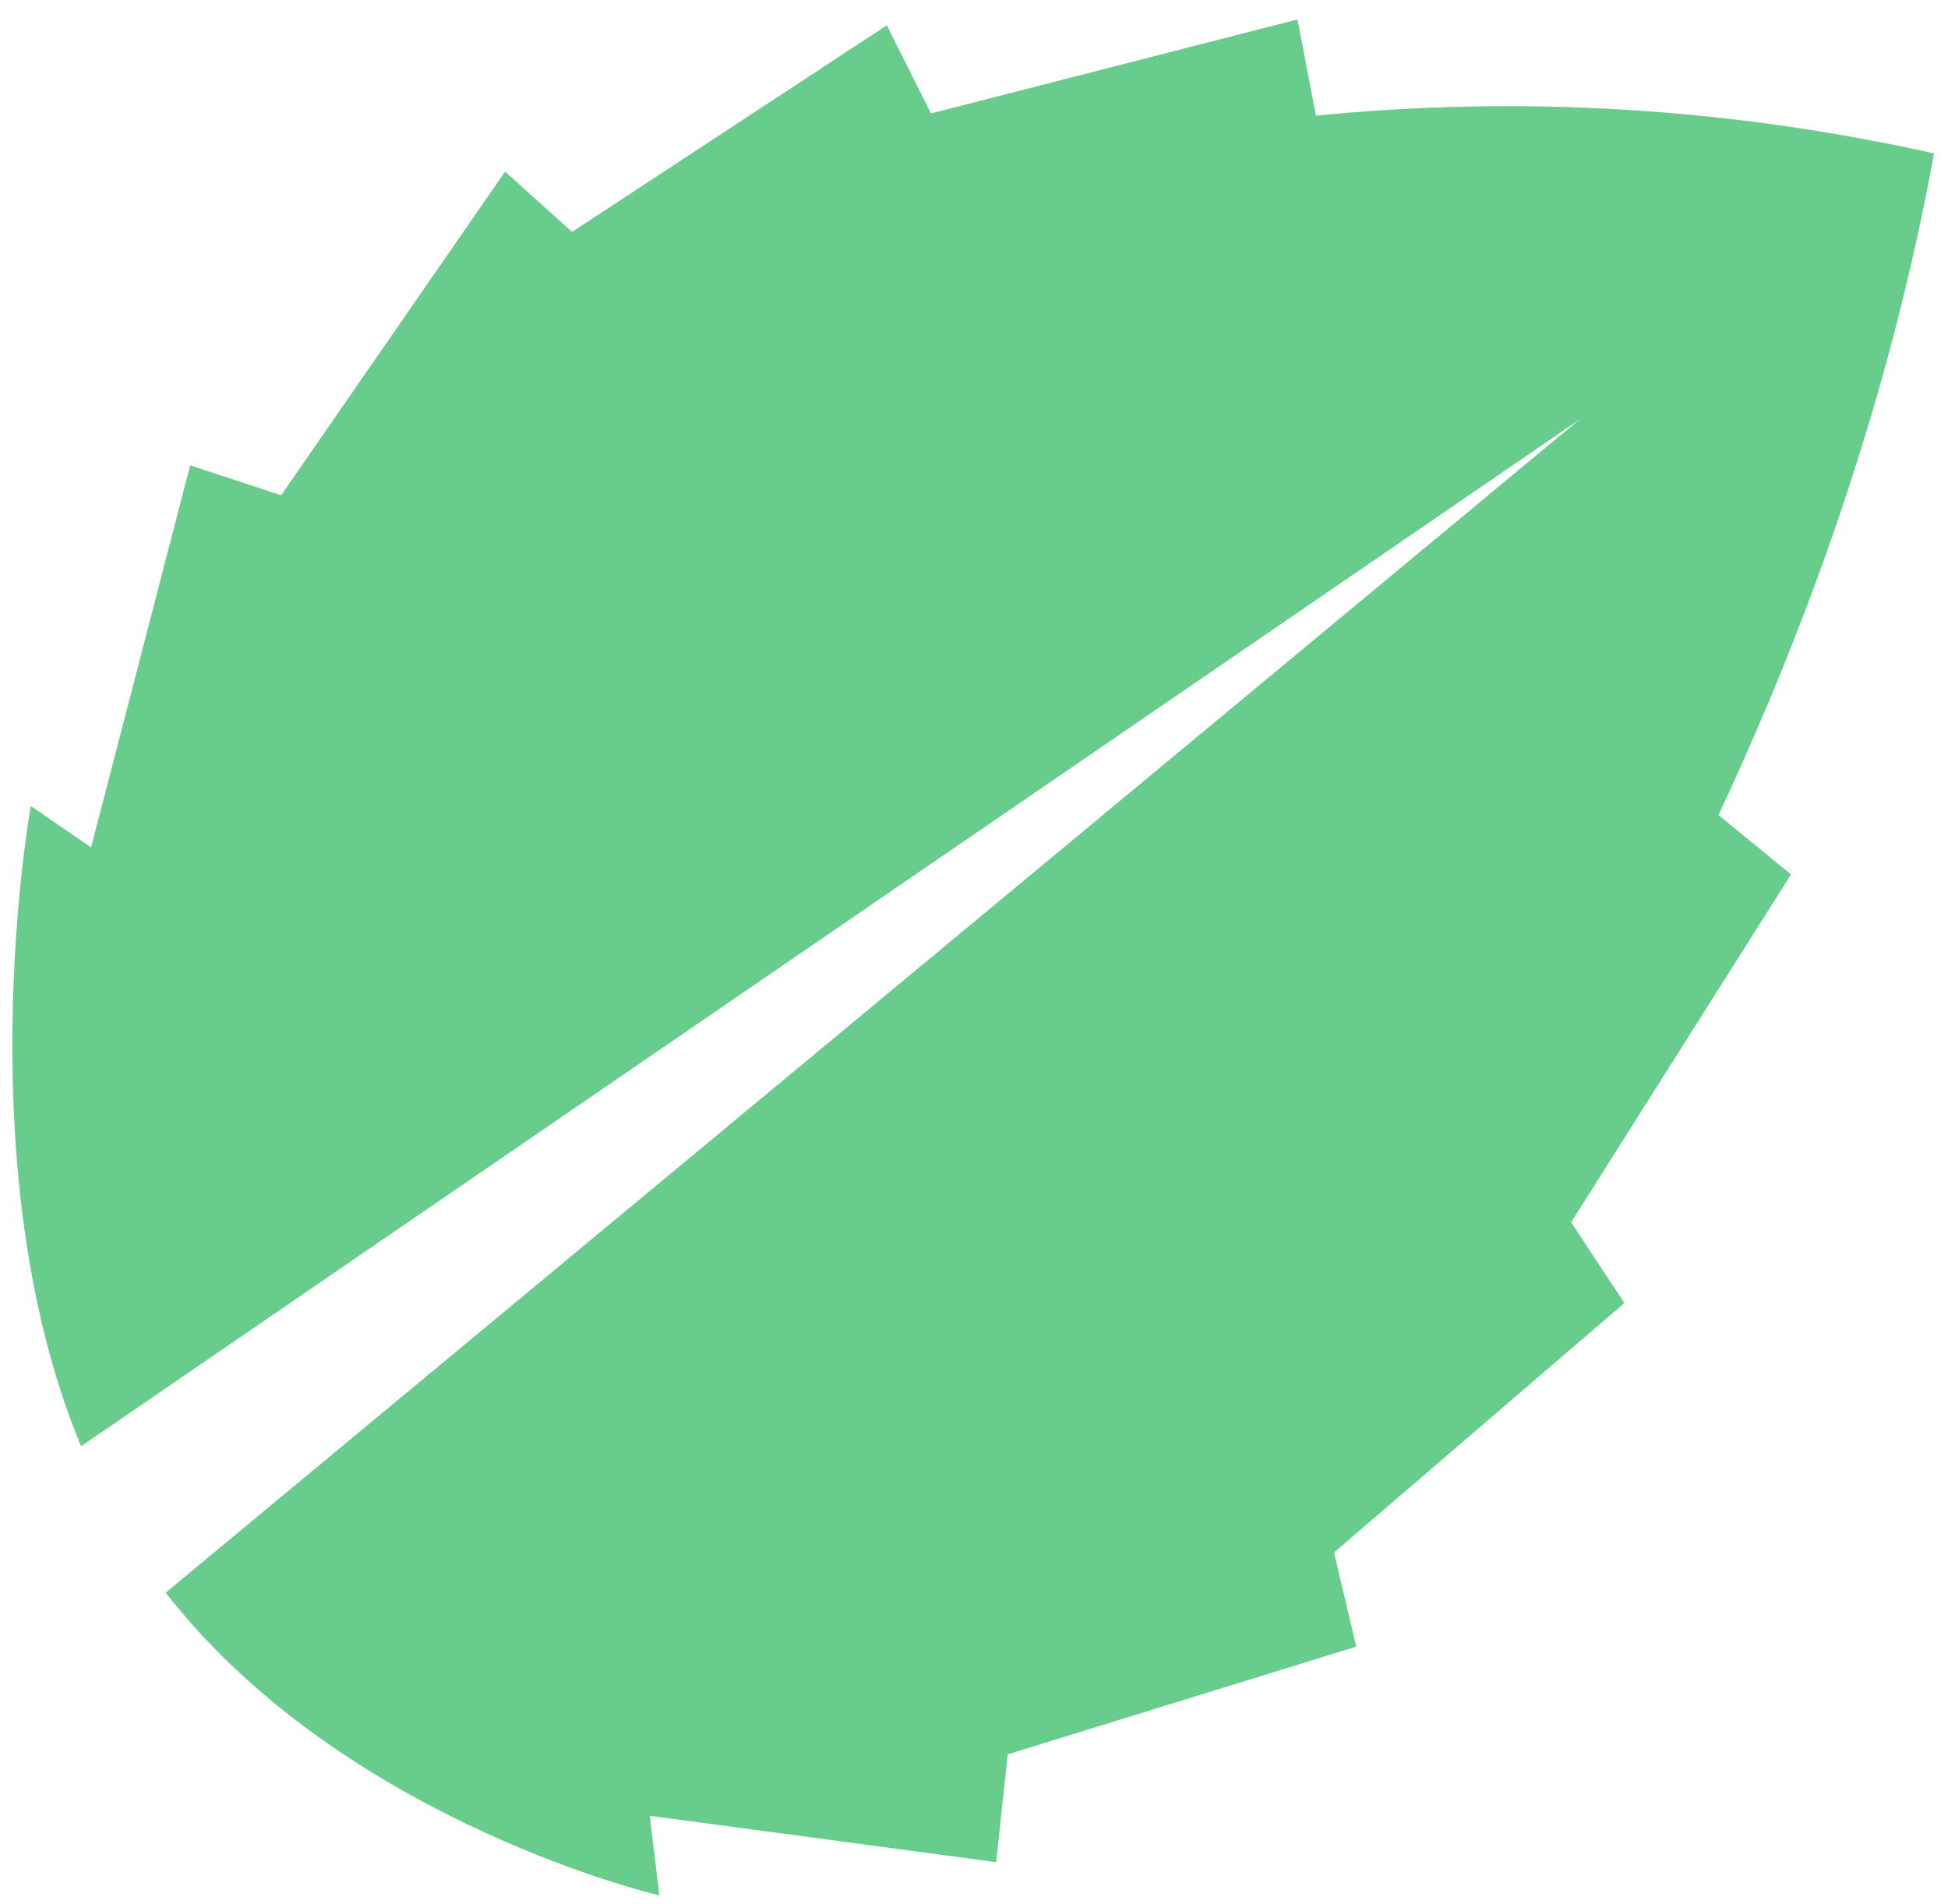 <svg xmlns="http://www.w3.org/2000/svg" width="90" height="88" viewBox="0 0 90 88" fill="none"><g opacity="0.75"><path d="M46.556 81.068L62.659 76.09L61.634 71.739L75.047 60.213L72.587 56.483L82.746 40.407L79.394 37.663C83.775 28.317 87.367 17.998 89.352 7.091C79.963 4.989 70.353 4.401 60.801 5.345L59.944 0.9L43.014 5.244L40.971 1.172L26.43 10.719L23.337 7.932L12.991 22.887L8.787 21.505L4.21 39.16L1.423 37.248C1.423 37.248 -1.592 53.938 3.729 66.787L3.751 66.826L73.002 19.364L7.655 73.598C7.83 73.815 8.004 74.048 8.181 74.251C16.506 84.335 30.462 87.588 30.462 87.588L30.021 83.907L46.024 86.049L46.556 81.068Z" fill="#42EA7E"></path><path d="M46.556 81.068L62.659 76.09L61.634 71.739L75.047 60.213L72.587 56.483L82.746 40.407L79.394 37.663C83.775 28.317 87.367 17.998 89.352 7.091C79.963 4.989 70.353 4.401 60.801 5.345L59.944 0.9L43.014 5.244L40.971 1.172L26.43 10.719L23.337 7.932L12.991 22.887L8.787 21.505L4.21 39.16L1.423 37.248C1.423 37.248 -1.592 53.938 3.729 66.787L3.751 66.826L73.002 19.364L7.655 73.598C7.83 73.815 8.004 74.048 8.181 74.251C16.506 84.335 30.462 87.588 30.462 87.588L30.021 83.907L46.024 86.049L46.556 81.068Z" fill="black" fill-opacity="0.2"></path></g></svg>
